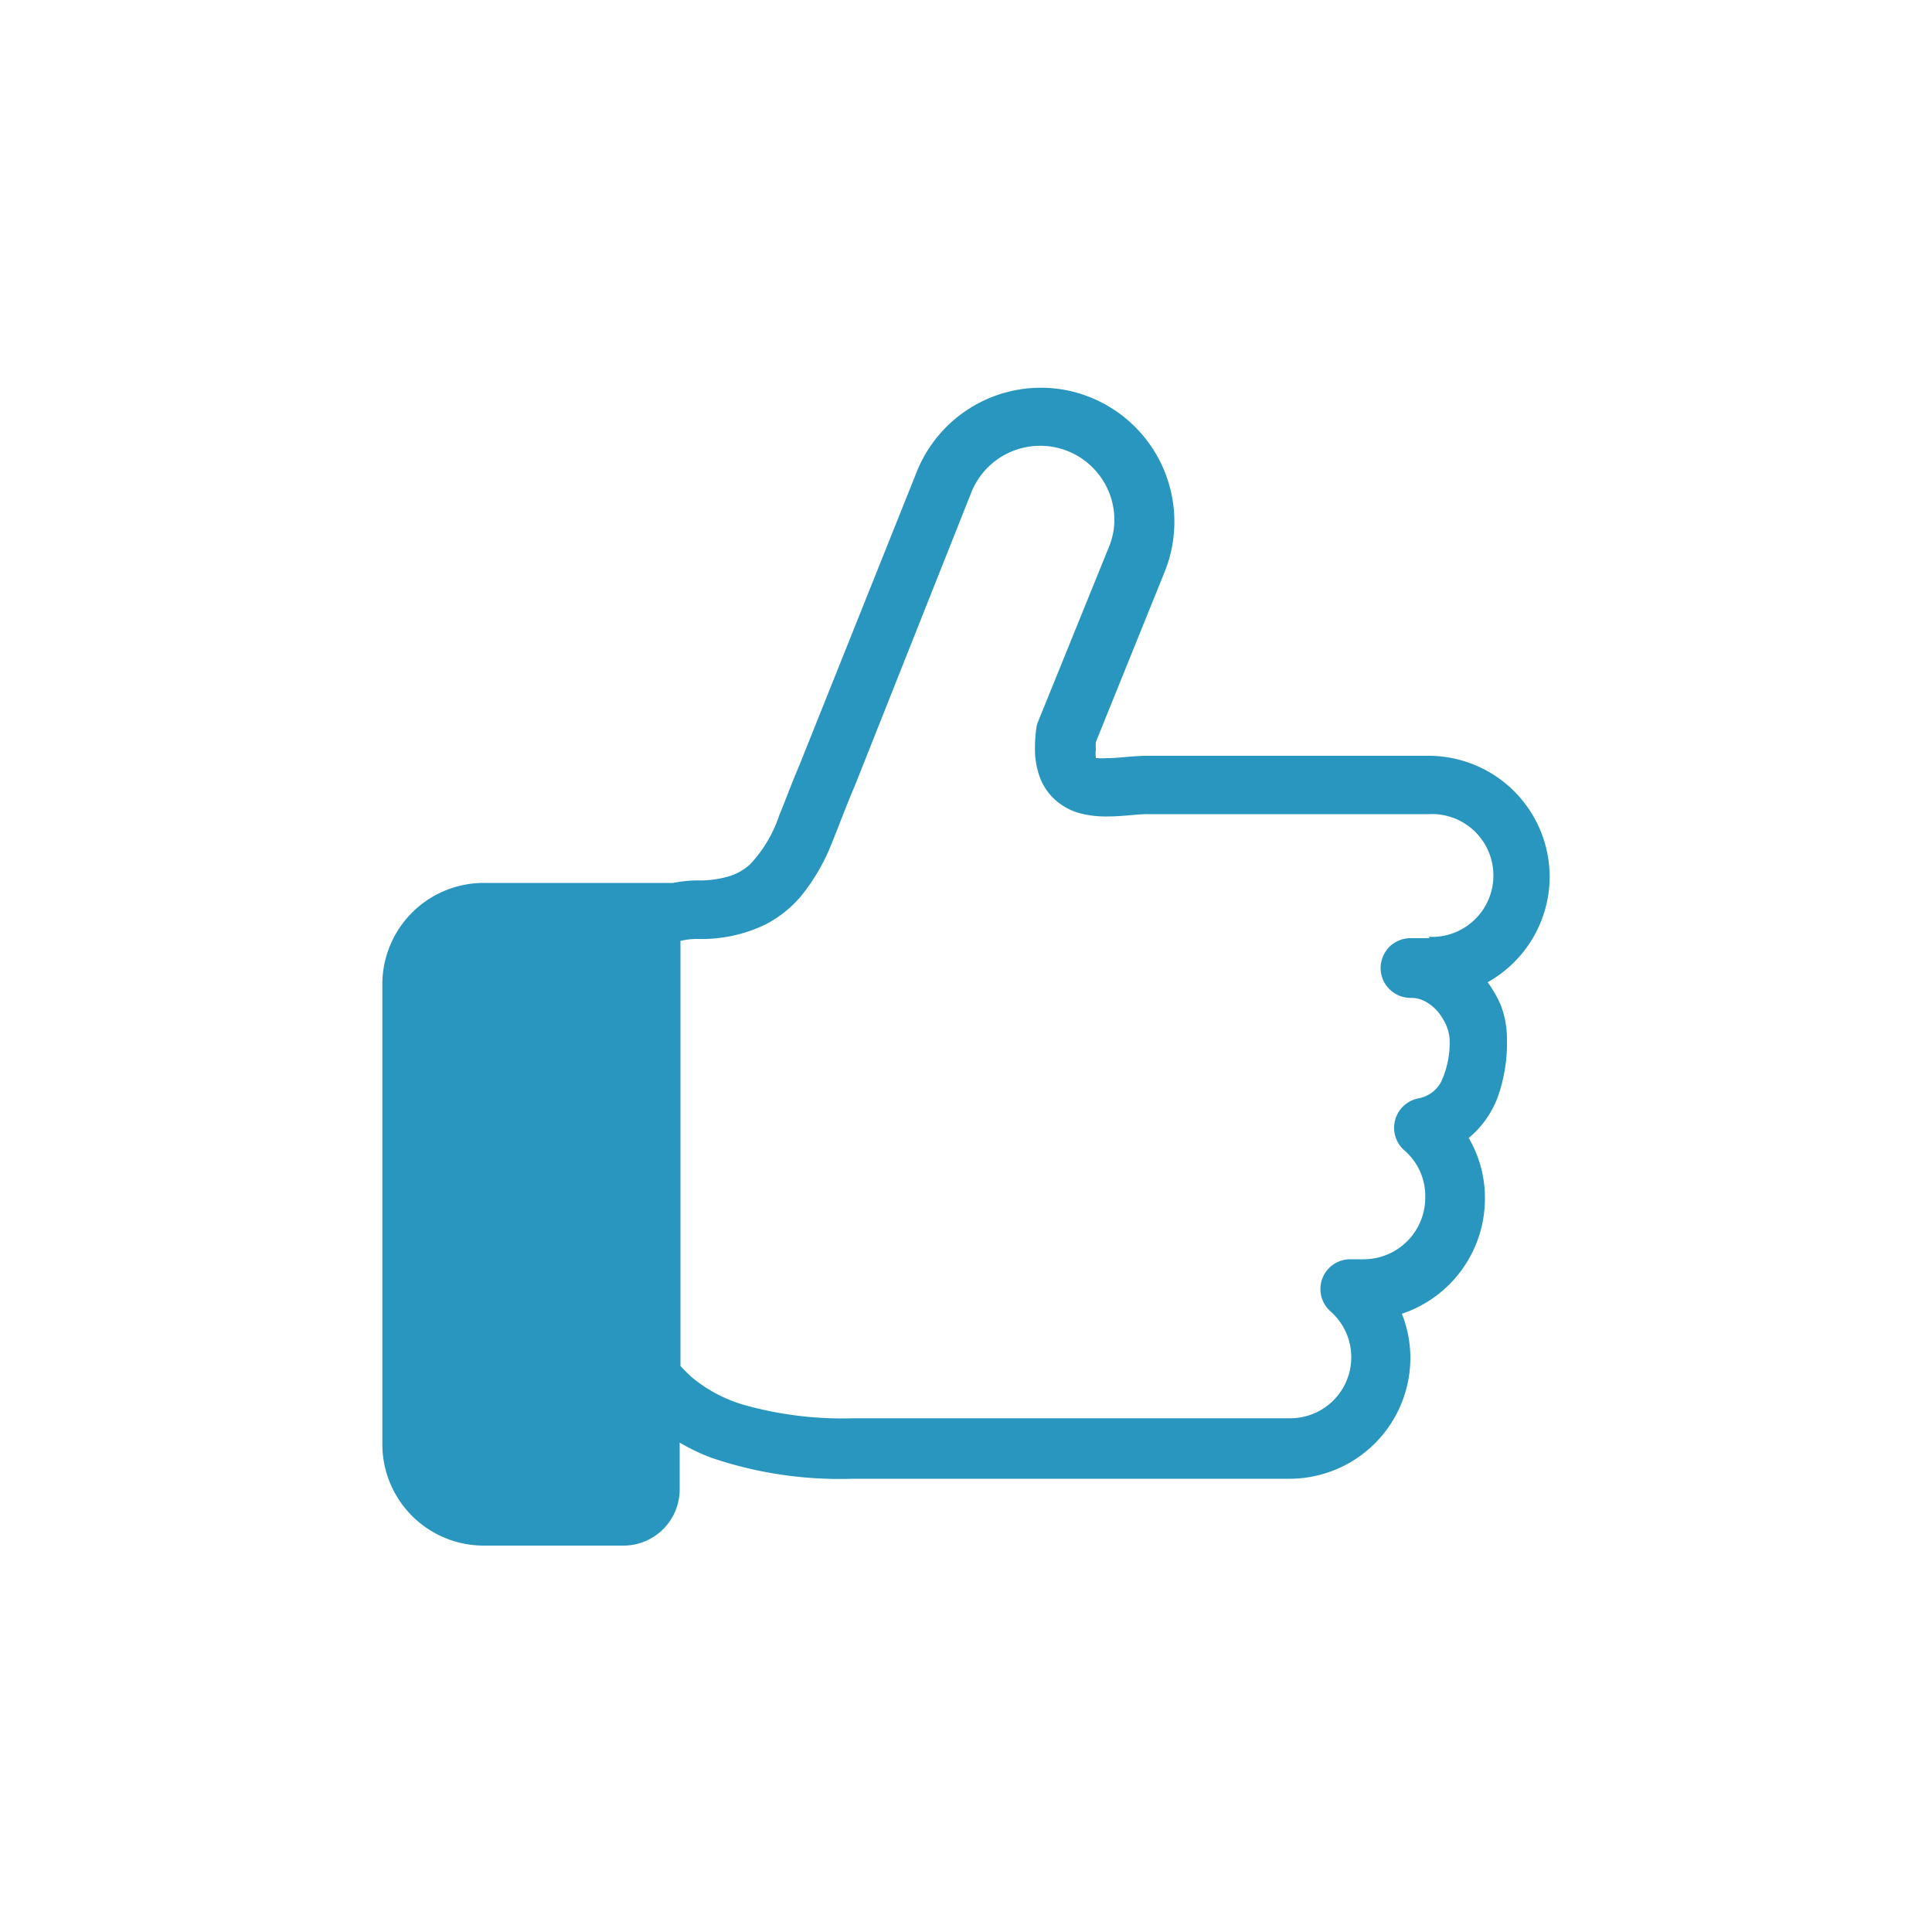 <svg xmlns="http://www.w3.org/2000/svg" viewBox="0 0 100 100"><defs><style>.cls-1{fill:#2896be;}.cls-2{fill:none;}</style></defs><g id="レイヤー_2" data-name="レイヤー 2"><g id="オブジェクト"><path class="cls-1" d="M80.21,45.39a6.27,6.27,0,0,0-6.27-6.27H59.42c-.83,0-1.58.13-2.12.12a2.67,2.67,0,0,1-.5,0l-.08,0v-.06a1.36,1.36,0,0,1,0-.36,3.51,3.51,0,0,1,0-.41l3.57-8.83a6.94,6.94,0,0,0-3.82-9,6.8,6.8,0,0,0-2.6-.51,6.92,6.92,0,0,0-6.41,4.33h0L41.38,39.6h0c-.41.95-.73,1.84-1.05,2.61a6.8,6.8,0,0,1-1.51,2.53,2.79,2.79,0,0,1-1,.59,5.26,5.26,0,0,1-1.7.24,6.78,6.78,0,0,0-1.28.13H25A5.25,5.25,0,0,0,19.79,51v23.8A5.25,5.25,0,0,0,25,80h7.27a2.91,2.91,0,0,0,2.91-2.92V74.67a10.65,10.65,0,0,0,1.63.78,20.61,20.61,0,0,0,7.32,1.09H66.75A6.26,6.26,0,0,0,73,70.28,6.19,6.19,0,0,0,72.56,68,6.29,6.29,0,0,0,76.86,62a6.15,6.15,0,0,0-.84-3.1,5,5,0,0,0,1.56-2.28A8.39,8.39,0,0,0,78,53.8,4.9,4.9,0,0,0,77.67,52,6.21,6.21,0,0,0,77,50.84,6.27,6.27,0,0,0,80.21,45.39ZM74,48.56h-1a1.58,1.58,0,0,0-1.09.45,1.6,1.6,0,0,0-.45,1.09,1.55,1.55,0,0,0,1.54,1.55,1.55,1.55,0,0,1,.78.19,2.34,2.34,0,0,1,.91.91,2.28,2.28,0,0,1,.34,1,4.8,4.8,0,0,1-.44,2.25,1.66,1.66,0,0,1-.46.54,1.75,1.75,0,0,1-.75.32,1.55,1.55,0,0,0-.67,2.7A3.12,3.12,0,0,1,73.77,62a3.19,3.19,0,0,1-3.17,3.18h-.74a1.54,1.54,0,0,0-1,2.69,3.16,3.16,0,0,1-2.09,5.54H44.17a18.85,18.85,0,0,1-5.69-.7,7.53,7.53,0,0,1-2.62-1.38,7.62,7.62,0,0,1-.64-.63v-22a3.79,3.79,0,0,1,.9-.1,7.57,7.57,0,0,0,3.48-.74,6,6,0,0,0,1.83-1.44,10.25,10.25,0,0,0,1.62-2.77c.41-1,.77-2,1.18-2.94l0,0,6.06-15.26a3.84,3.84,0,0,1,7.39,1.45,3.66,3.66,0,0,1-.29,1.43l-3.65,9a1.2,1.2,0,0,0-.1.37,6.75,6.75,0,0,0-.07,1,4.21,4.21,0,0,0,.29,1.63,3,3,0,0,0,.68,1,3.15,3.15,0,0,0,1.42.78,5.24,5.24,0,0,0,1.32.15c.87,0,1.66-.13,2.12-.12H73.94a3.18,3.18,0,1,1,0,6.35Z"/><rect class="cls-2" width="100" height="100"/></g></g></svg>